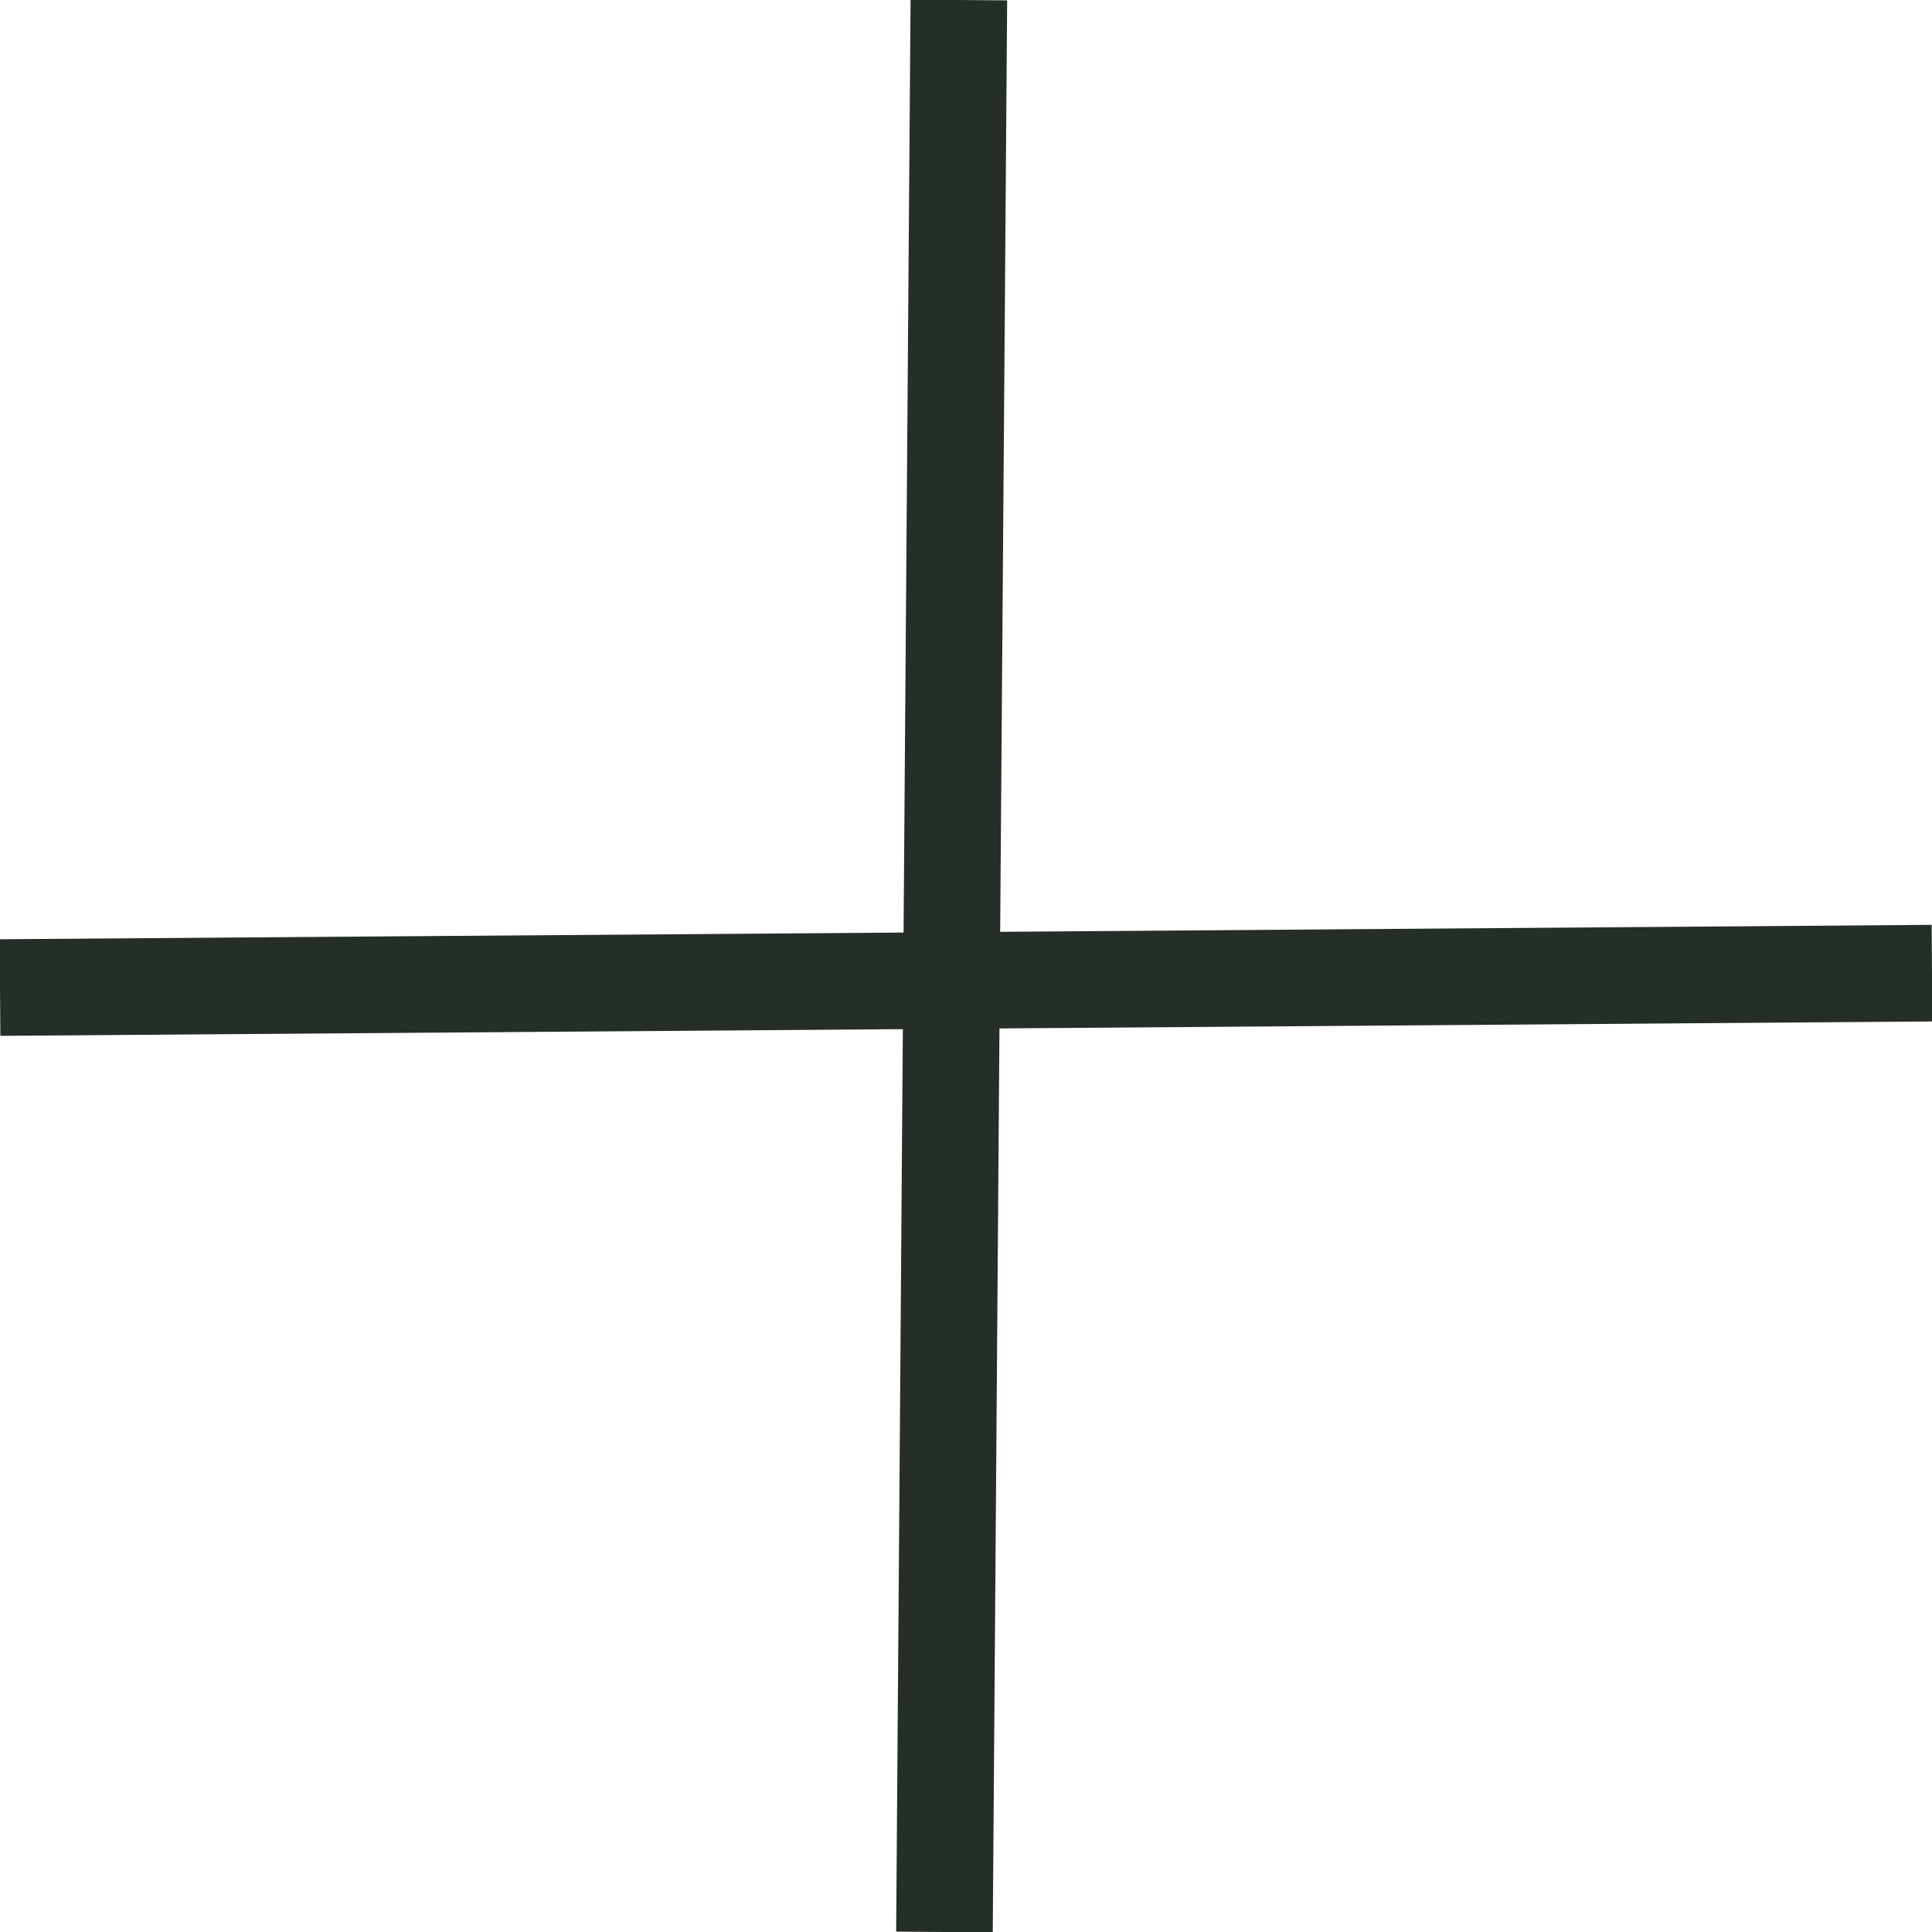 <?xml version="1.0" encoding="UTF-8"?> <svg xmlns="http://www.w3.org/2000/svg" width="20" height="20" viewBox="0 0 20 20" fill="none"><path d="M9.777 20L9.85 10.15M9.85 10.15L9.926 0M9.85 10.15L0 10.223M9.85 10.15L20 10.074" stroke="#262E28"></path></svg> 